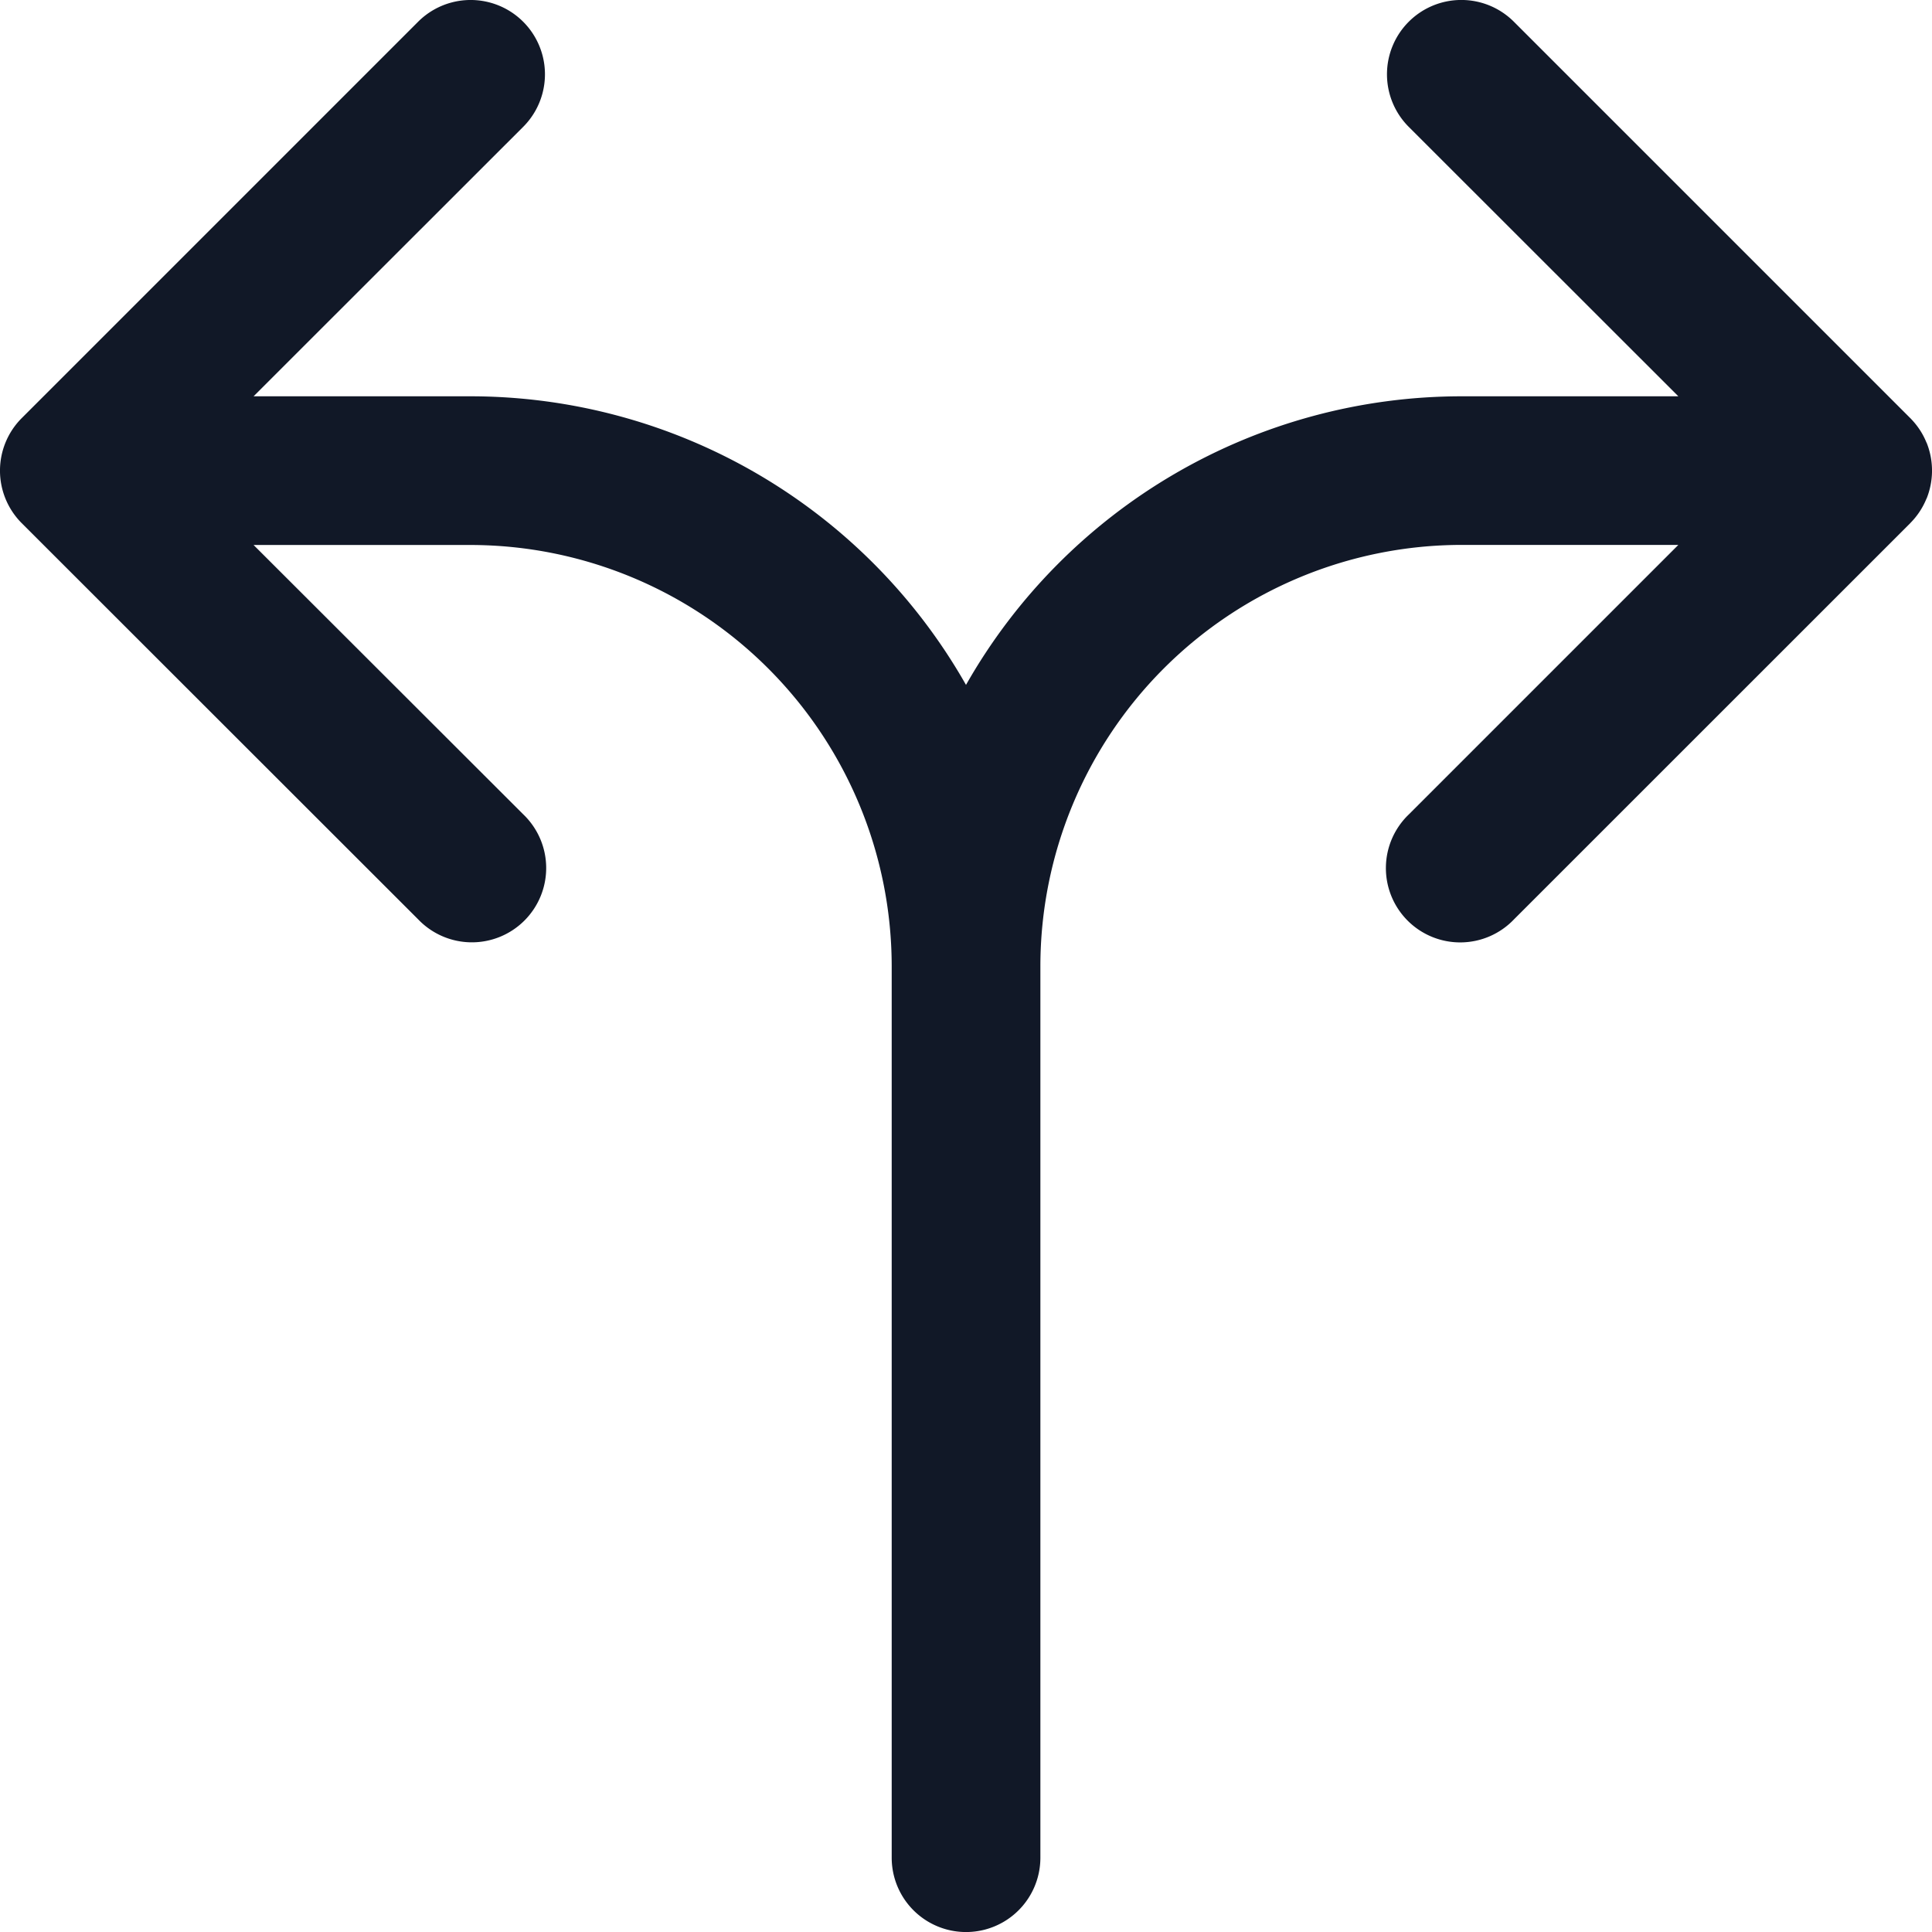 <?xml version="1.0" encoding="UTF-8"?>
<svg xmlns="http://www.w3.org/2000/svg" viewBox="0 0 24 24">
  <path fill="#111827" d="M24 5.827v.038a.929.929 0 0 1-.067.328l-.002.002a.916.916 0 0 1-.193.295l-.001.002h-.001l-.002.002c0 .002 0-.002-.002.003h-.001l-.001.002-4.924 4.923a.923.923 0 1 1-1.305-1.305l3.348-3.348h-2.695A5.237 5.237 0 0 0 12.924 12v11.077a.923.923 0 0 1-1.847 0V12a5.237 5.237 0 0 0-5.23-5.23H3.15L6.5 10.116a.923.923 0 1 1-1.305 1.305L.27 6.499a.923.923 0 0 1 0-1.305L5.194.27a.923.923 0 1 1 1.305 1.306L3.15 4.923h2.695A7.081 7.081 0 0 1 12 8.508a7.081 7.081 0 0 1 6.154-3.585h2.695L17.5 1.576A.923.923 0 1 1 18.806.27l4.924 4.924s.004 0 .002.003h.002v.001l.002.002.002.002c.085.088.15.188.193.295l.002.002a.93.93 0 0 1 .067.328Z"></path>
</svg>
